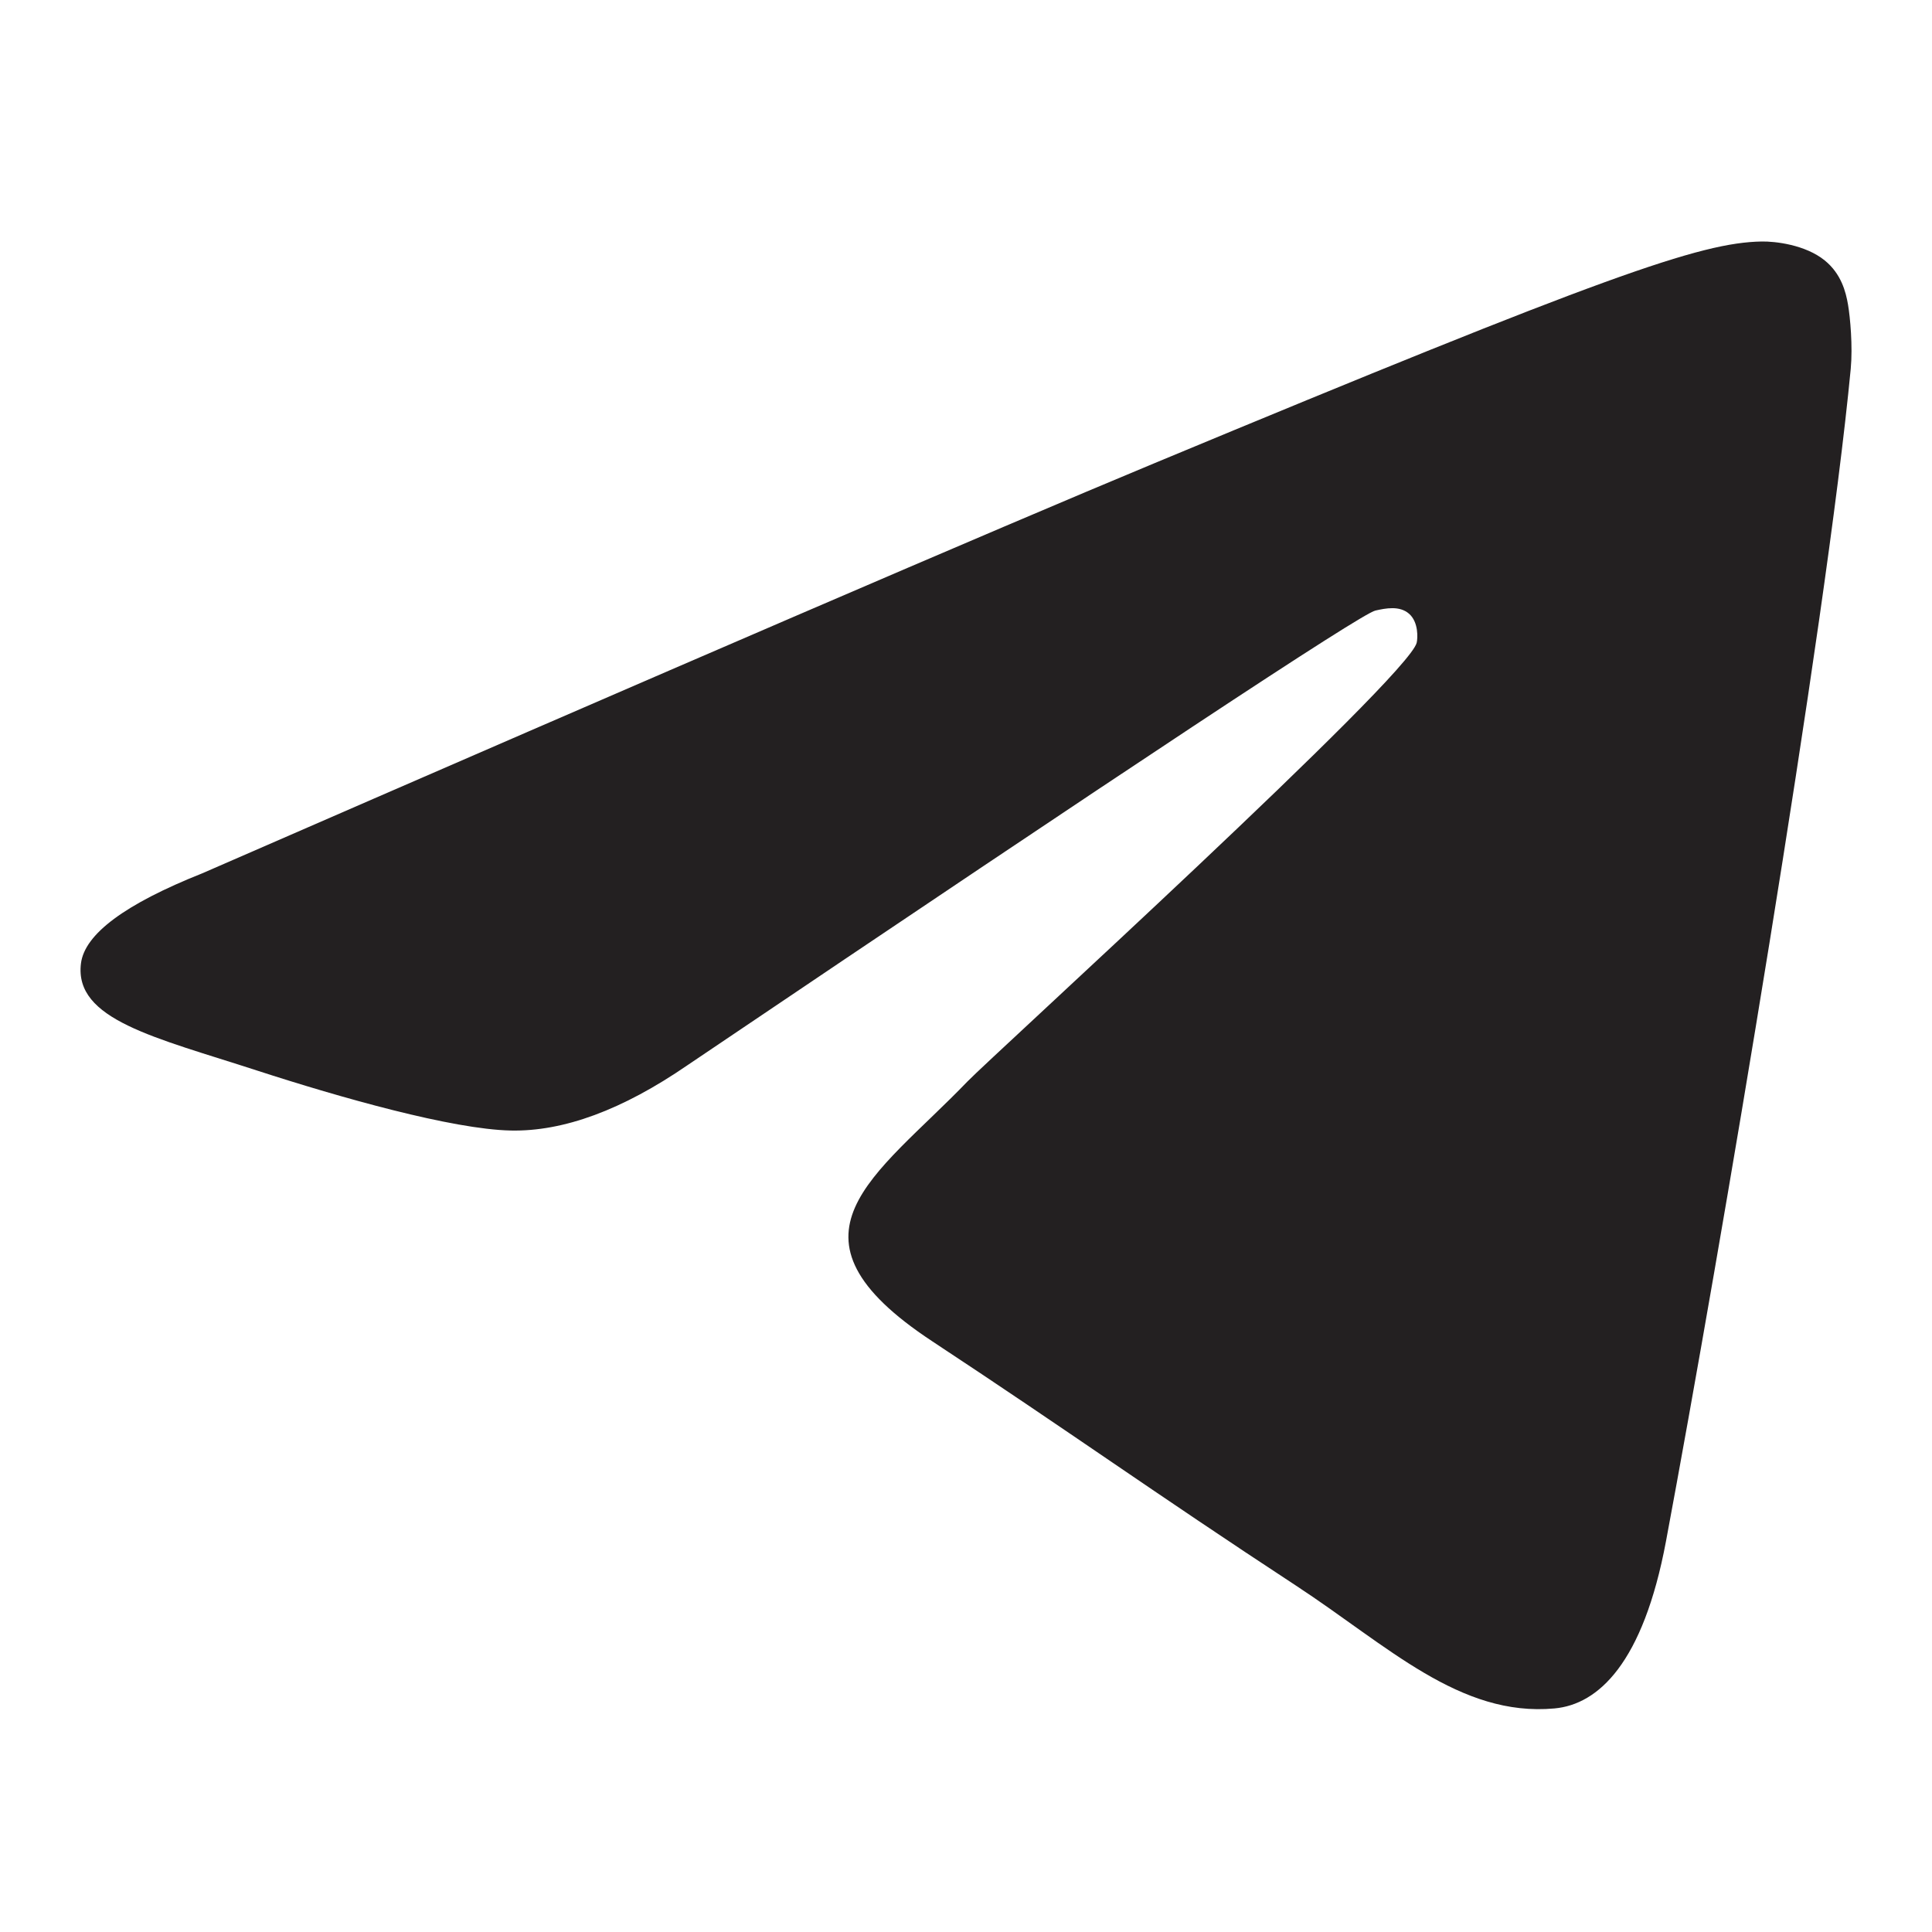 <?xml version="1.0" encoding="UTF-8"?> <svg xmlns="http://www.w3.org/2000/svg" width="32" height="32" viewBox="0 0 32 32" fill="none"><path fill-rule="evenodd" clip-rule="evenodd" d="M3.35 14.465C11.224 11.034 16.475 8.773 19.102 7.68C26.603 4.56 28.162 4.018 29.178 4C29.401 3.996 29.901 4.052 30.224 4.314C30.497 4.536 30.573 4.835 30.609 5.046C30.645 5.256 30.689 5.735 30.654 6.109C30.247 10.38 28.488 20.745 27.594 25.528C27.215 27.552 26.47 28.231 25.748 28.297C24.179 28.442 22.988 27.261 21.469 26.265C19.092 24.707 17.749 23.737 15.441 22.216C12.774 20.459 14.503 19.493 16.023 17.914C16.421 17.501 23.332 11.215 23.465 10.645C23.482 10.573 23.498 10.307 23.34 10.167C23.182 10.027 22.949 10.075 22.78 10.113C22.542 10.167 18.744 12.677 11.387 17.643C10.309 18.384 9.333 18.744 8.458 18.725C7.494 18.705 5.639 18.18 4.259 17.732C2.568 17.182 1.224 16.891 1.341 15.957C1.402 15.471 2.071 14.974 3.35 14.465Z" fill="#232021"></path></svg> 
